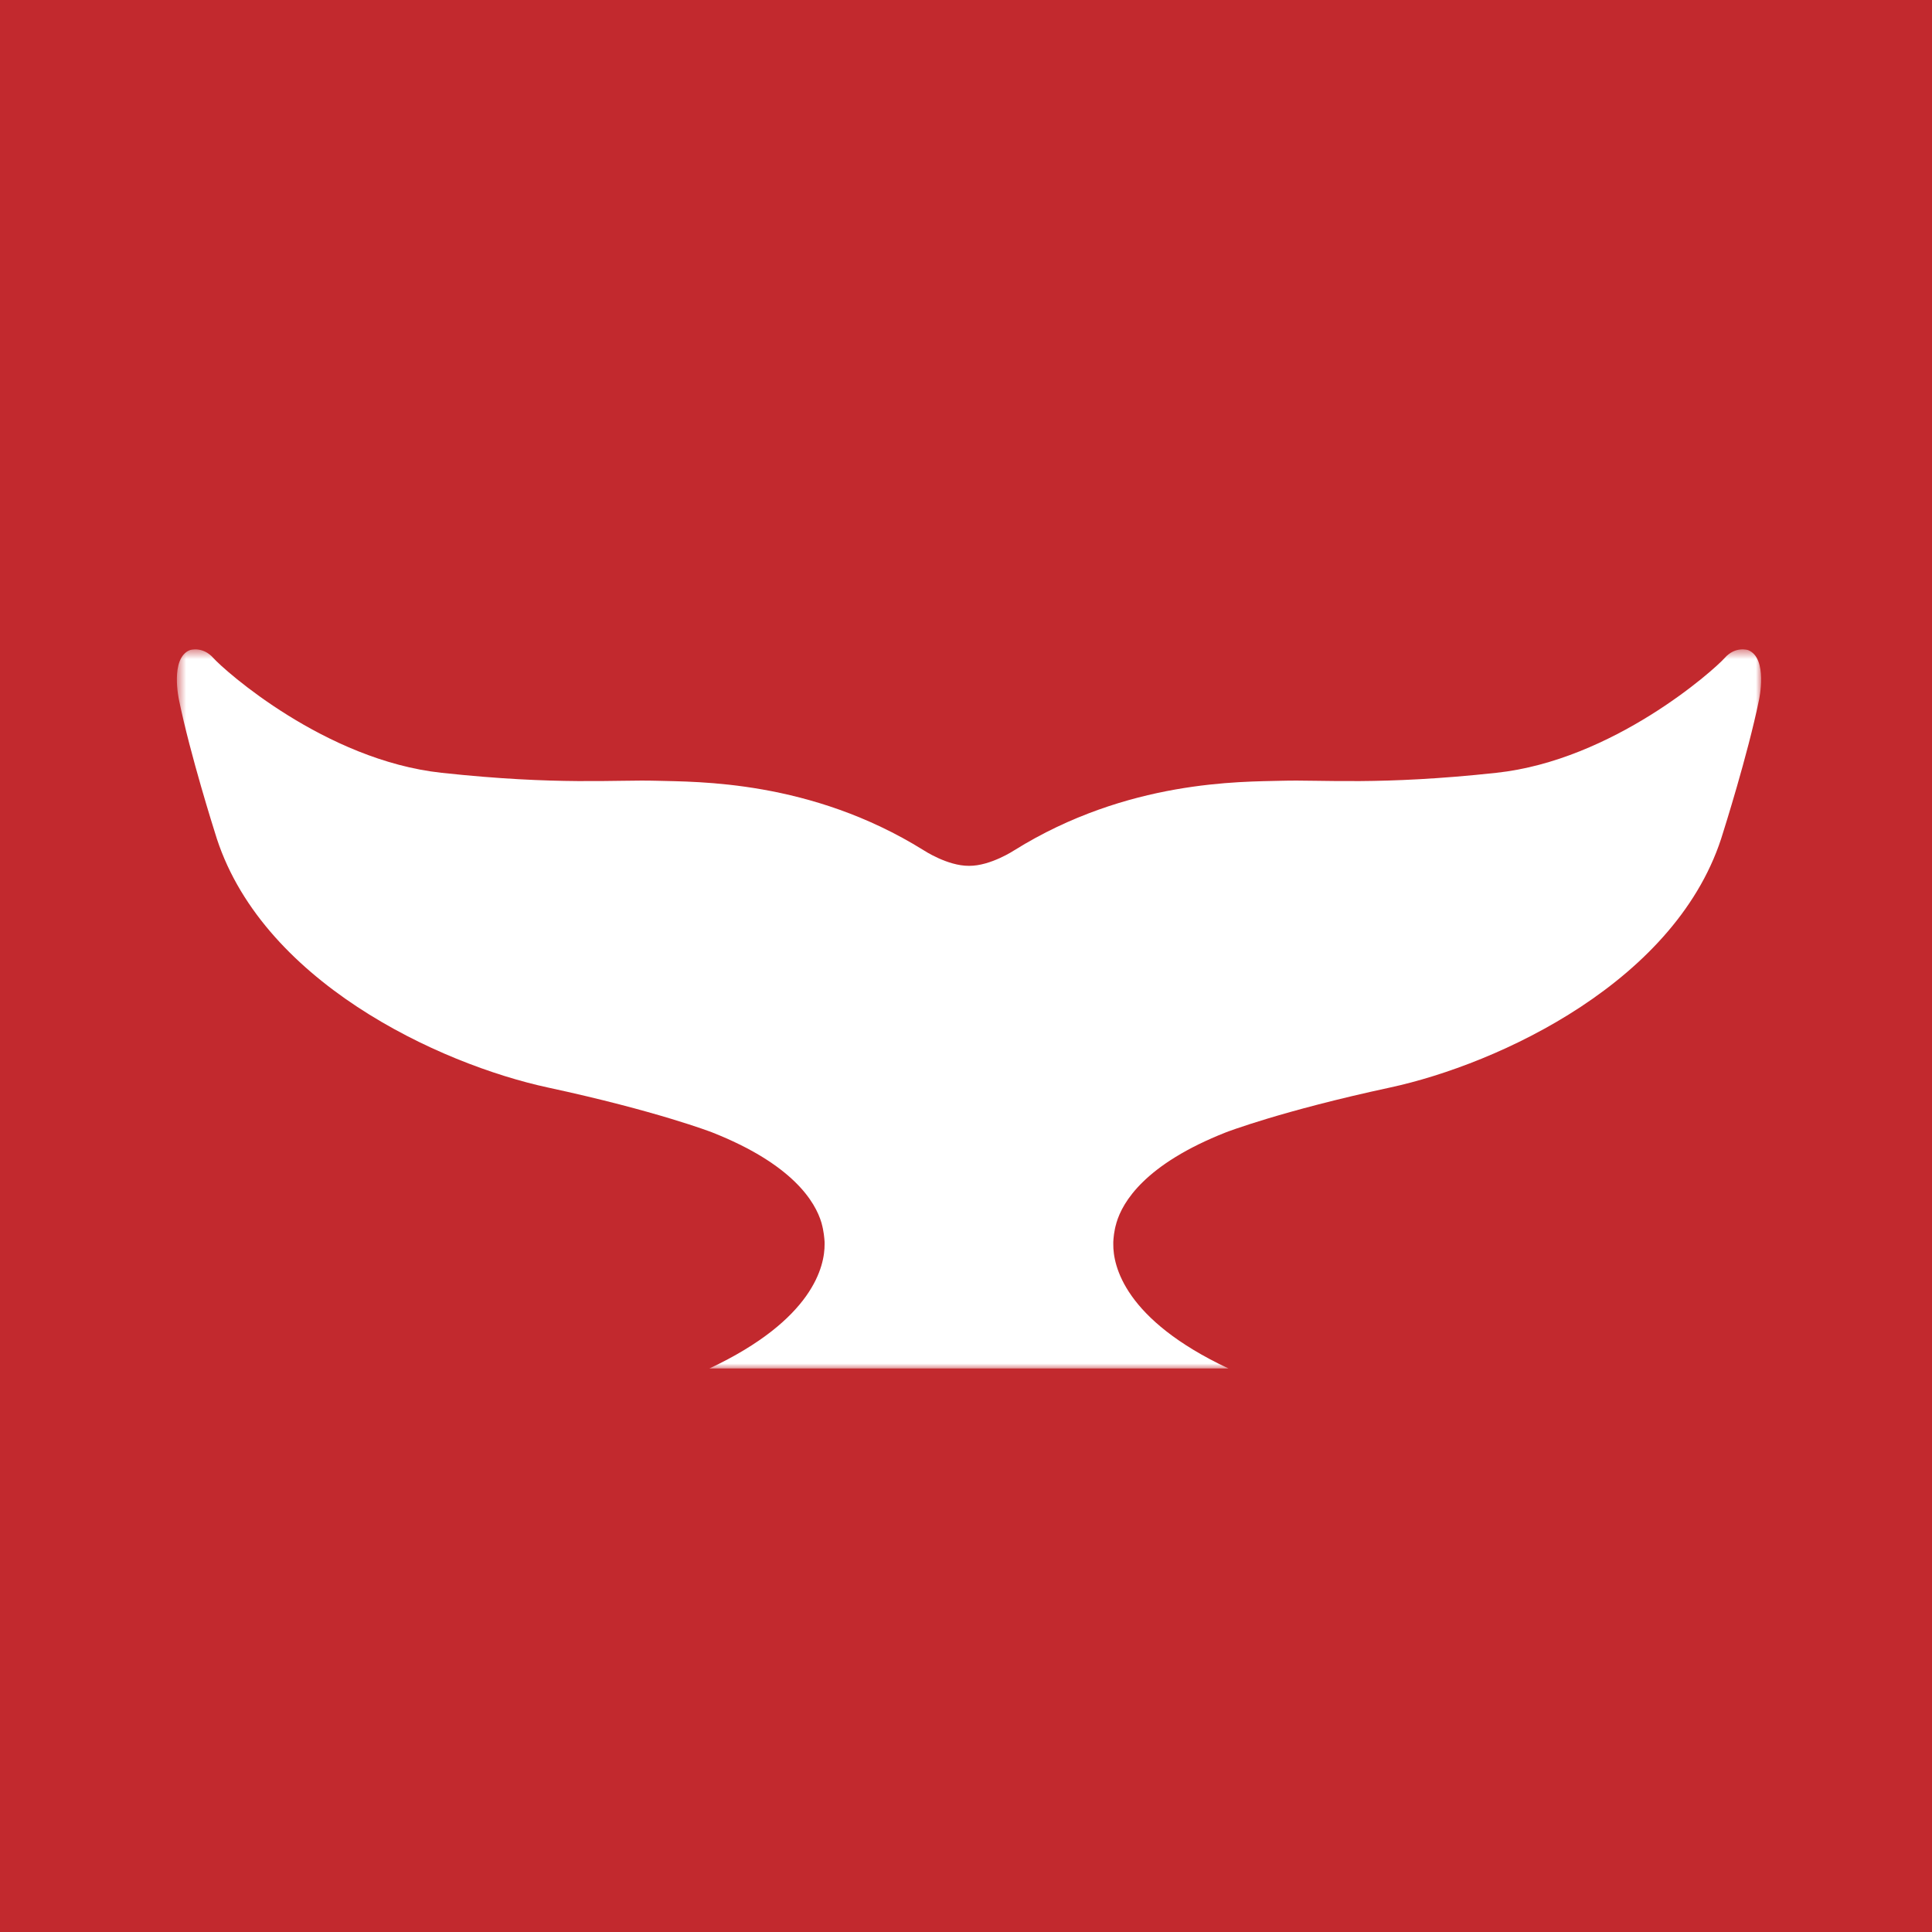 <svg width="192" height="192" viewBox="0 0 192 192" fill="none" xmlns="http://www.w3.org/2000/svg">
<rect width="192" height="192" fill="#C2292E"/>
<mask id="mask0_164_97" style="mask-type:luminance" maskUnits="userSpaceOnUse" x="17" y="64" width="159" height="72">
<path d="M17.579 64.535L17.579 136L175.022 136L175.022 64.535L17.579 64.535Z" fill="white"/>
</mask>
<g mask="url(#mask0_164_97)">
<path d="M21.202 65.391C22.273 66.601 32.303 75.553 43.89 76.801C55.482 78.055 61.203 77.475 65.224 77.591C69.245 77.707 80.539 77.497 91.778 84.489C91.778 84.489 94.147 86.063 96.301 86.046C98.449 86.063 100.818 84.489 100.818 84.489C112.057 77.497 123.351 77.701 127.372 77.591C131.392 77.475 137.12 78.055 148.706 76.801C160.299 75.553 170.322 66.601 171.394 65.391C172.465 64.176 173.725 64.607 173.725 64.607C175.729 65.397 174.807 69.561 174.807 69.561C173.686 75.034 171.256 82.678 171.256 82.678C166.887 97.468 148.922 105.757 138.119 108.082C127.317 110.407 121.838 112.528 121.838 112.528C113.813 115.687 111.56 119.426 110.947 121.536L110.947 121.541L110.936 121.563L110.936 121.586C110.715 122.32 110.654 123.055 110.638 123.419L110.638 123.474L110.638 123.513L110.638 123.646C110.616 125.777 111.726 131.134 122.092 136L70.493 136C80.854 131.134 81.964 125.783 81.947 123.646L81.947 123.513L81.947 123.419C81.925 123.06 81.864 122.326 81.654 121.586L81.654 121.563L81.643 121.541L81.643 121.536C81.025 119.426 78.777 115.693 70.752 112.528C70.752 112.528 65.274 110.407 54.477 108.082C43.674 105.757 25.709 97.468 21.34 82.678C21.34 82.678 18.91 75.039 17.789 69.561C17.789 69.561 16.867 65.397 18.871 64.607C18.871 64.607 20.125 64.182 21.202 65.391Z" fill="white"/>
</g>
</svg>
